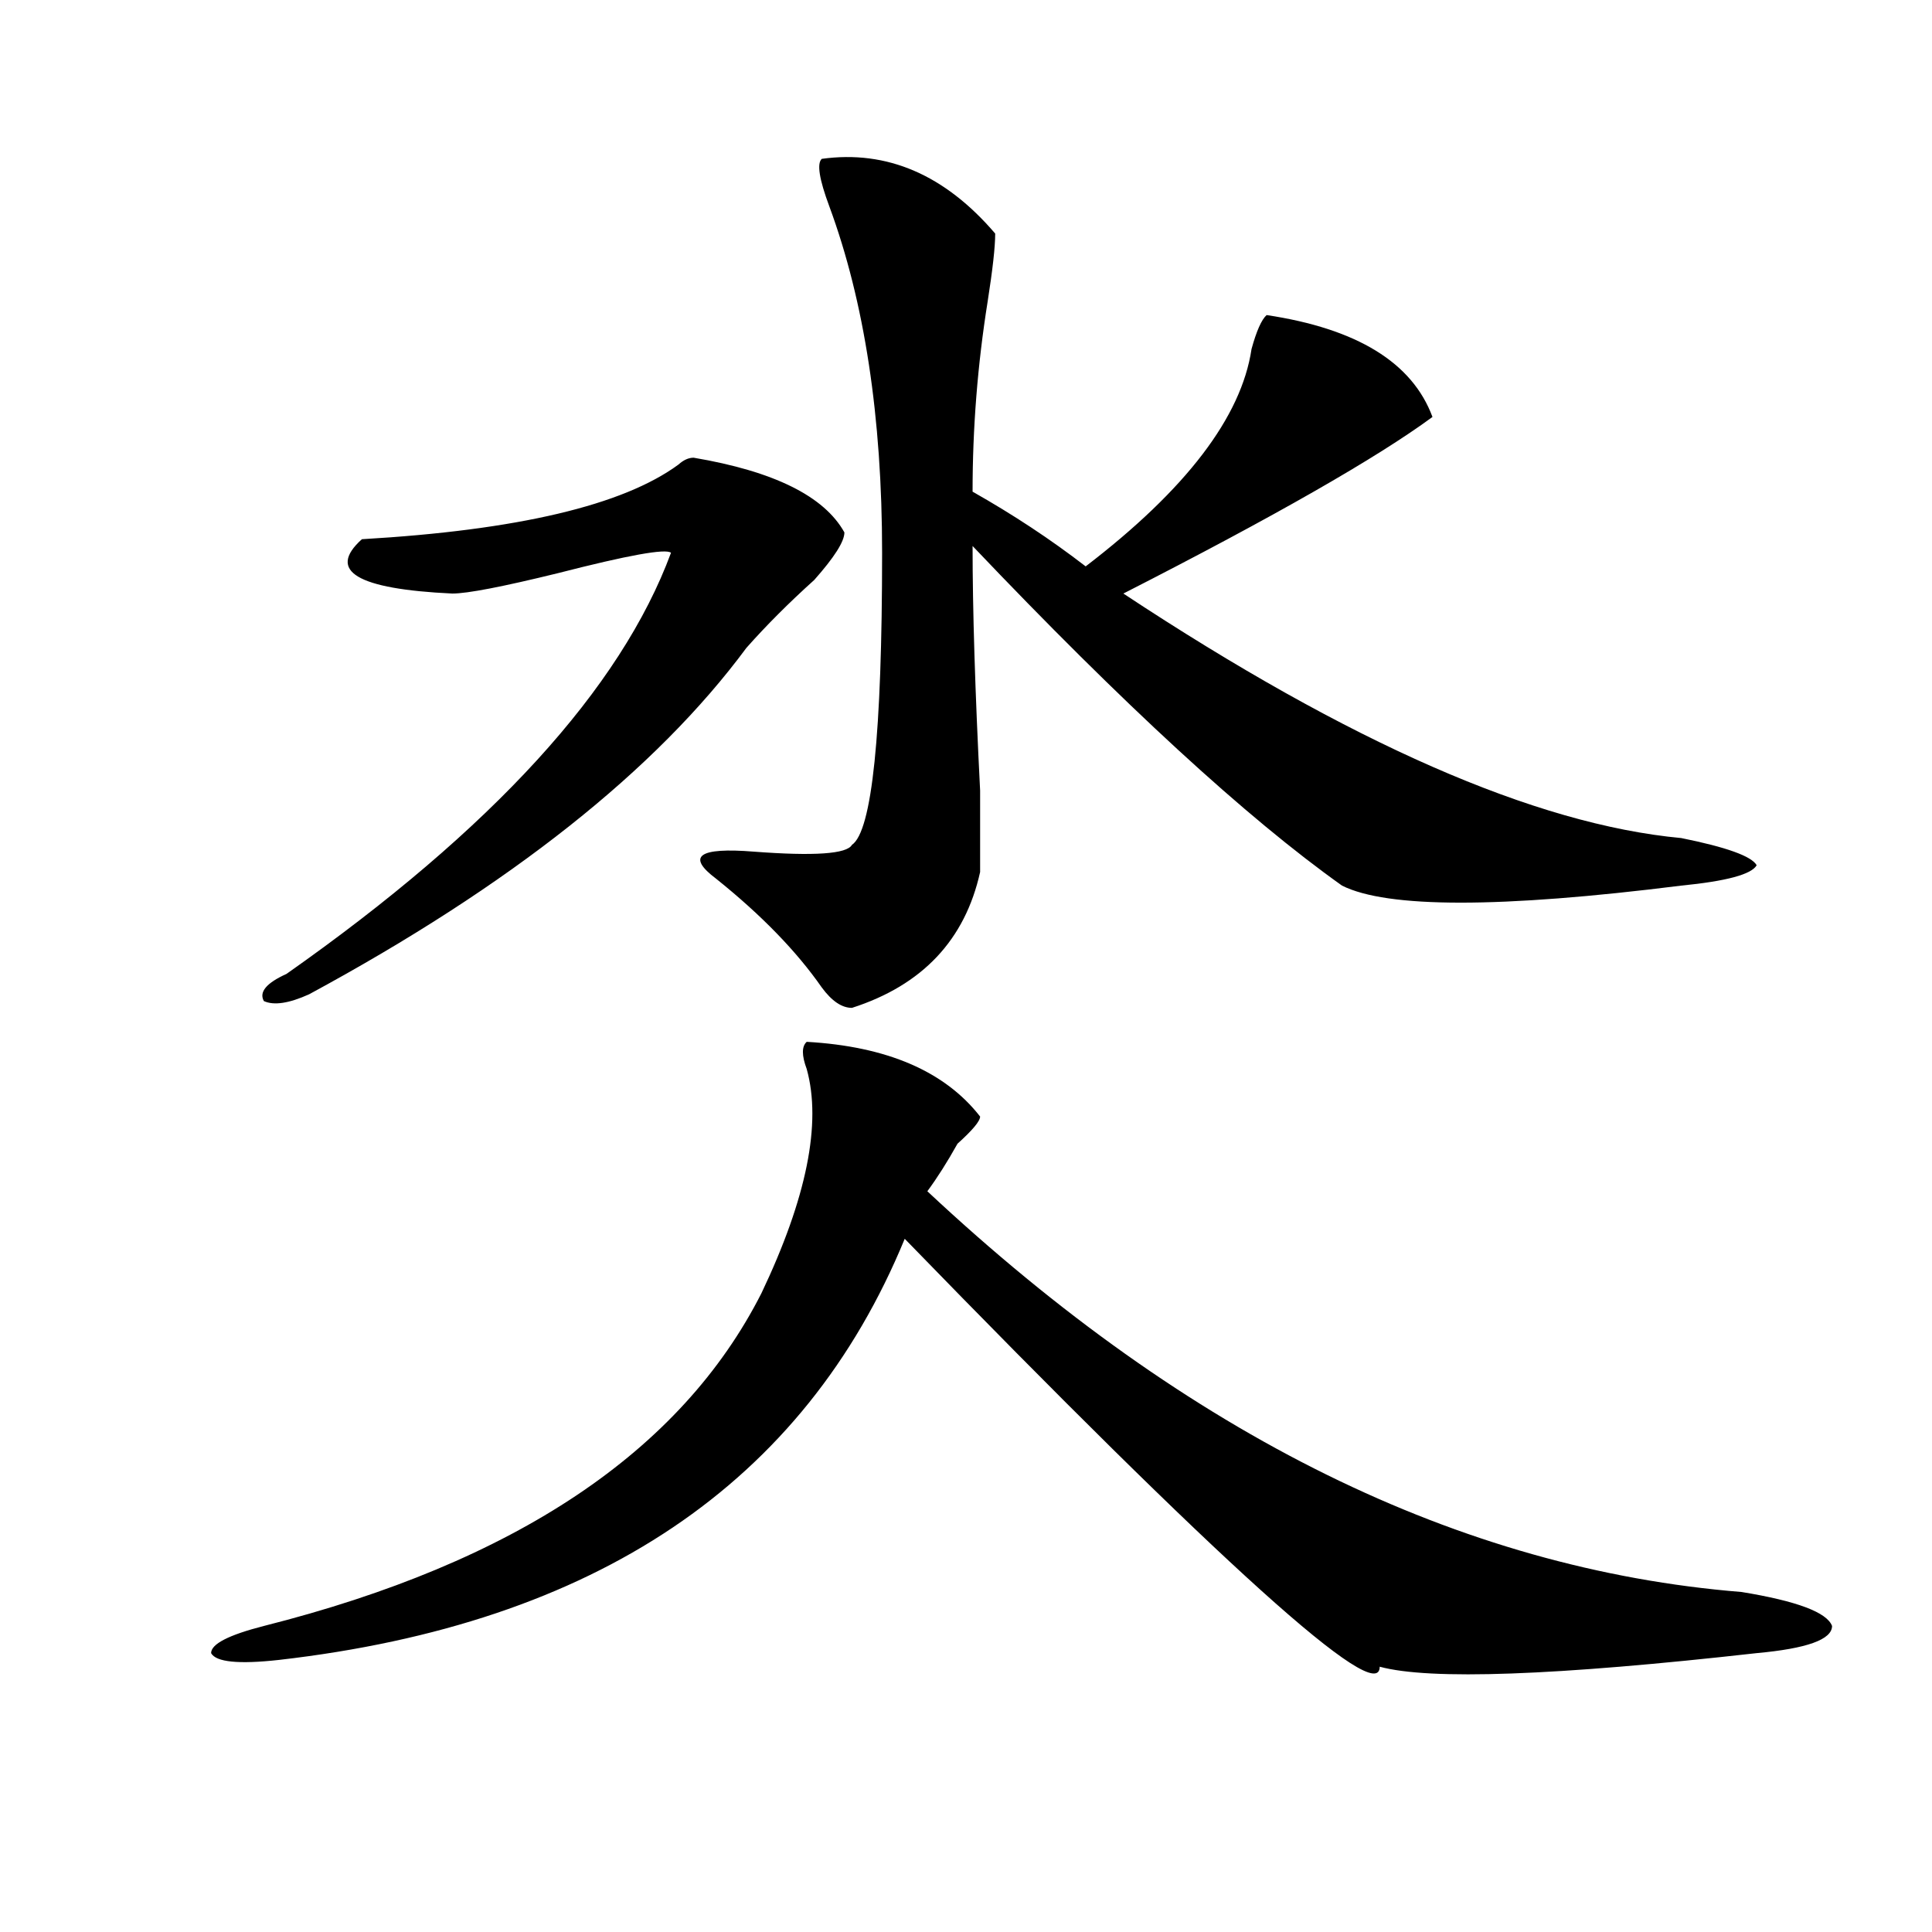 <?xml version="1.0" encoding="utf-8"?>
<!-- Generator: Adobe Illustrator 16.0.0, SVG Export Plug-In . SVG Version: 6.00 Build 0)  -->
<!DOCTYPE svg PUBLIC "-//W3C//DTD SVG 1.1//EN" "http://www.w3.org/Graphics/SVG/1.1/DTD/svg11.dtd">
<svg version="1.1" id="图层_1" xmlns="http://www.w3.org/2000/svg" xmlns:xlink="http://www.w3.org/1999/xlink" x="0px" y="0px"
	 width="1000px" height="1000px" viewBox="0 0 1000 1000" enable-background="new 0 0 1000 1000" xml:space="preserve">
<path d="M417.551,539.25c41.584,2.362,71.523,15.271,89.754,38.672c0,2.362-3.902,7.031-11.707,14.063
	c-5.244,9.394-10.427,17.578-15.609,24.609c135.24,126.563,275.725,195.666,421.453,207.422
	c28.597,4.669,44.207,10.547,46.828,17.578c0,7.031-13.048,11.7-39.023,14.063c-104.083,11.7-169.142,14.063-195.117,7.031
	c0,21.094-81.949-52.734-245.848-221.484C416.21,767.766,308.286,840.385,144.387,859.172c-20.853,2.307-32.56,1.153-35.121-3.516
	c0-4.725,9.085-9.394,27.316-14.063c130.058-32.85,215.909-90.198,257.555-172.266c23.414-49.219,31.219-87.891,23.414-116.016
	C414.929,546.281,414.929,541.612,417.551,539.25z M359.016,236.906c41.584,7.031,67.62,19.94,78.047,38.672
	c0,4.724-5.244,12.909-15.609,24.609c-13.049,11.755-24.756,23.456-35.121,35.156c-46.828,63.281-122.314,123.047-226.336,179.297
	c-10.427,4.724-18.231,5.878-23.414,3.516c-2.622-4.669,1.281-9.339,11.707-14.063c106.644-74.981,172.984-147.656,199.02-217.969
	c-2.622-2.308-22.134,1.208-58.535,10.547c-28.658,7.031-46.828,10.547-54.633,10.547c-49.45-2.308-65.059-11.7-46.828-28.125
	c80.608-4.669,135.24-17.578,163.898-38.672C353.772,238.114,356.394,236.906,359.016,236.906z M425.356,82.219
	c33.78-4.669,63.718,8.239,89.754,38.672c0,7.031-1.342,18.786-3.902,35.156c-5.244,32.849-7.805,65.644-7.805,98.438
	c20.792,11.755,40.304,24.609,58.535,38.672c52.011-39.825,80.608-77.344,85.852-112.5c2.561-9.339,5.183-15.216,7.805-17.578
	c46.828,7.031,75.425,24.609,85.852,52.734c-28.658,21.094-81.949,51.581-159.996,91.406
	c117.07,77.344,213.287,119.531,288.773,126.563c23.414,4.724,36.402,9.394,39.023,14.063c-2.622,4.724-15.609,8.239-39.023,10.547
	c-93.656,11.755-152.191,11.755-175.605,0c-49.45-35.156-113.168-93.714-191.215-175.781c0,32.849,1.281,75.036,3.902,126.563
	c0,21.094,0,35.156,0,42.188c-7.805,35.156-29.938,58.612-66.34,70.313c-5.244,0-10.427-3.516-15.609-10.547
	c-13.049-18.731-31.219-37.464-54.633-56.25c-15.609-11.7-9.146-16.37,19.512-14.063c31.219,2.362,48.109,1.208,50.73-3.516
	c10.365-7.031,15.609-57.403,15.609-151.172c0-70.313-9.146-130.078-27.316-179.297C424.014,92.766,422.734,84.581,425.356,82.219z"
	/>
</svg>
